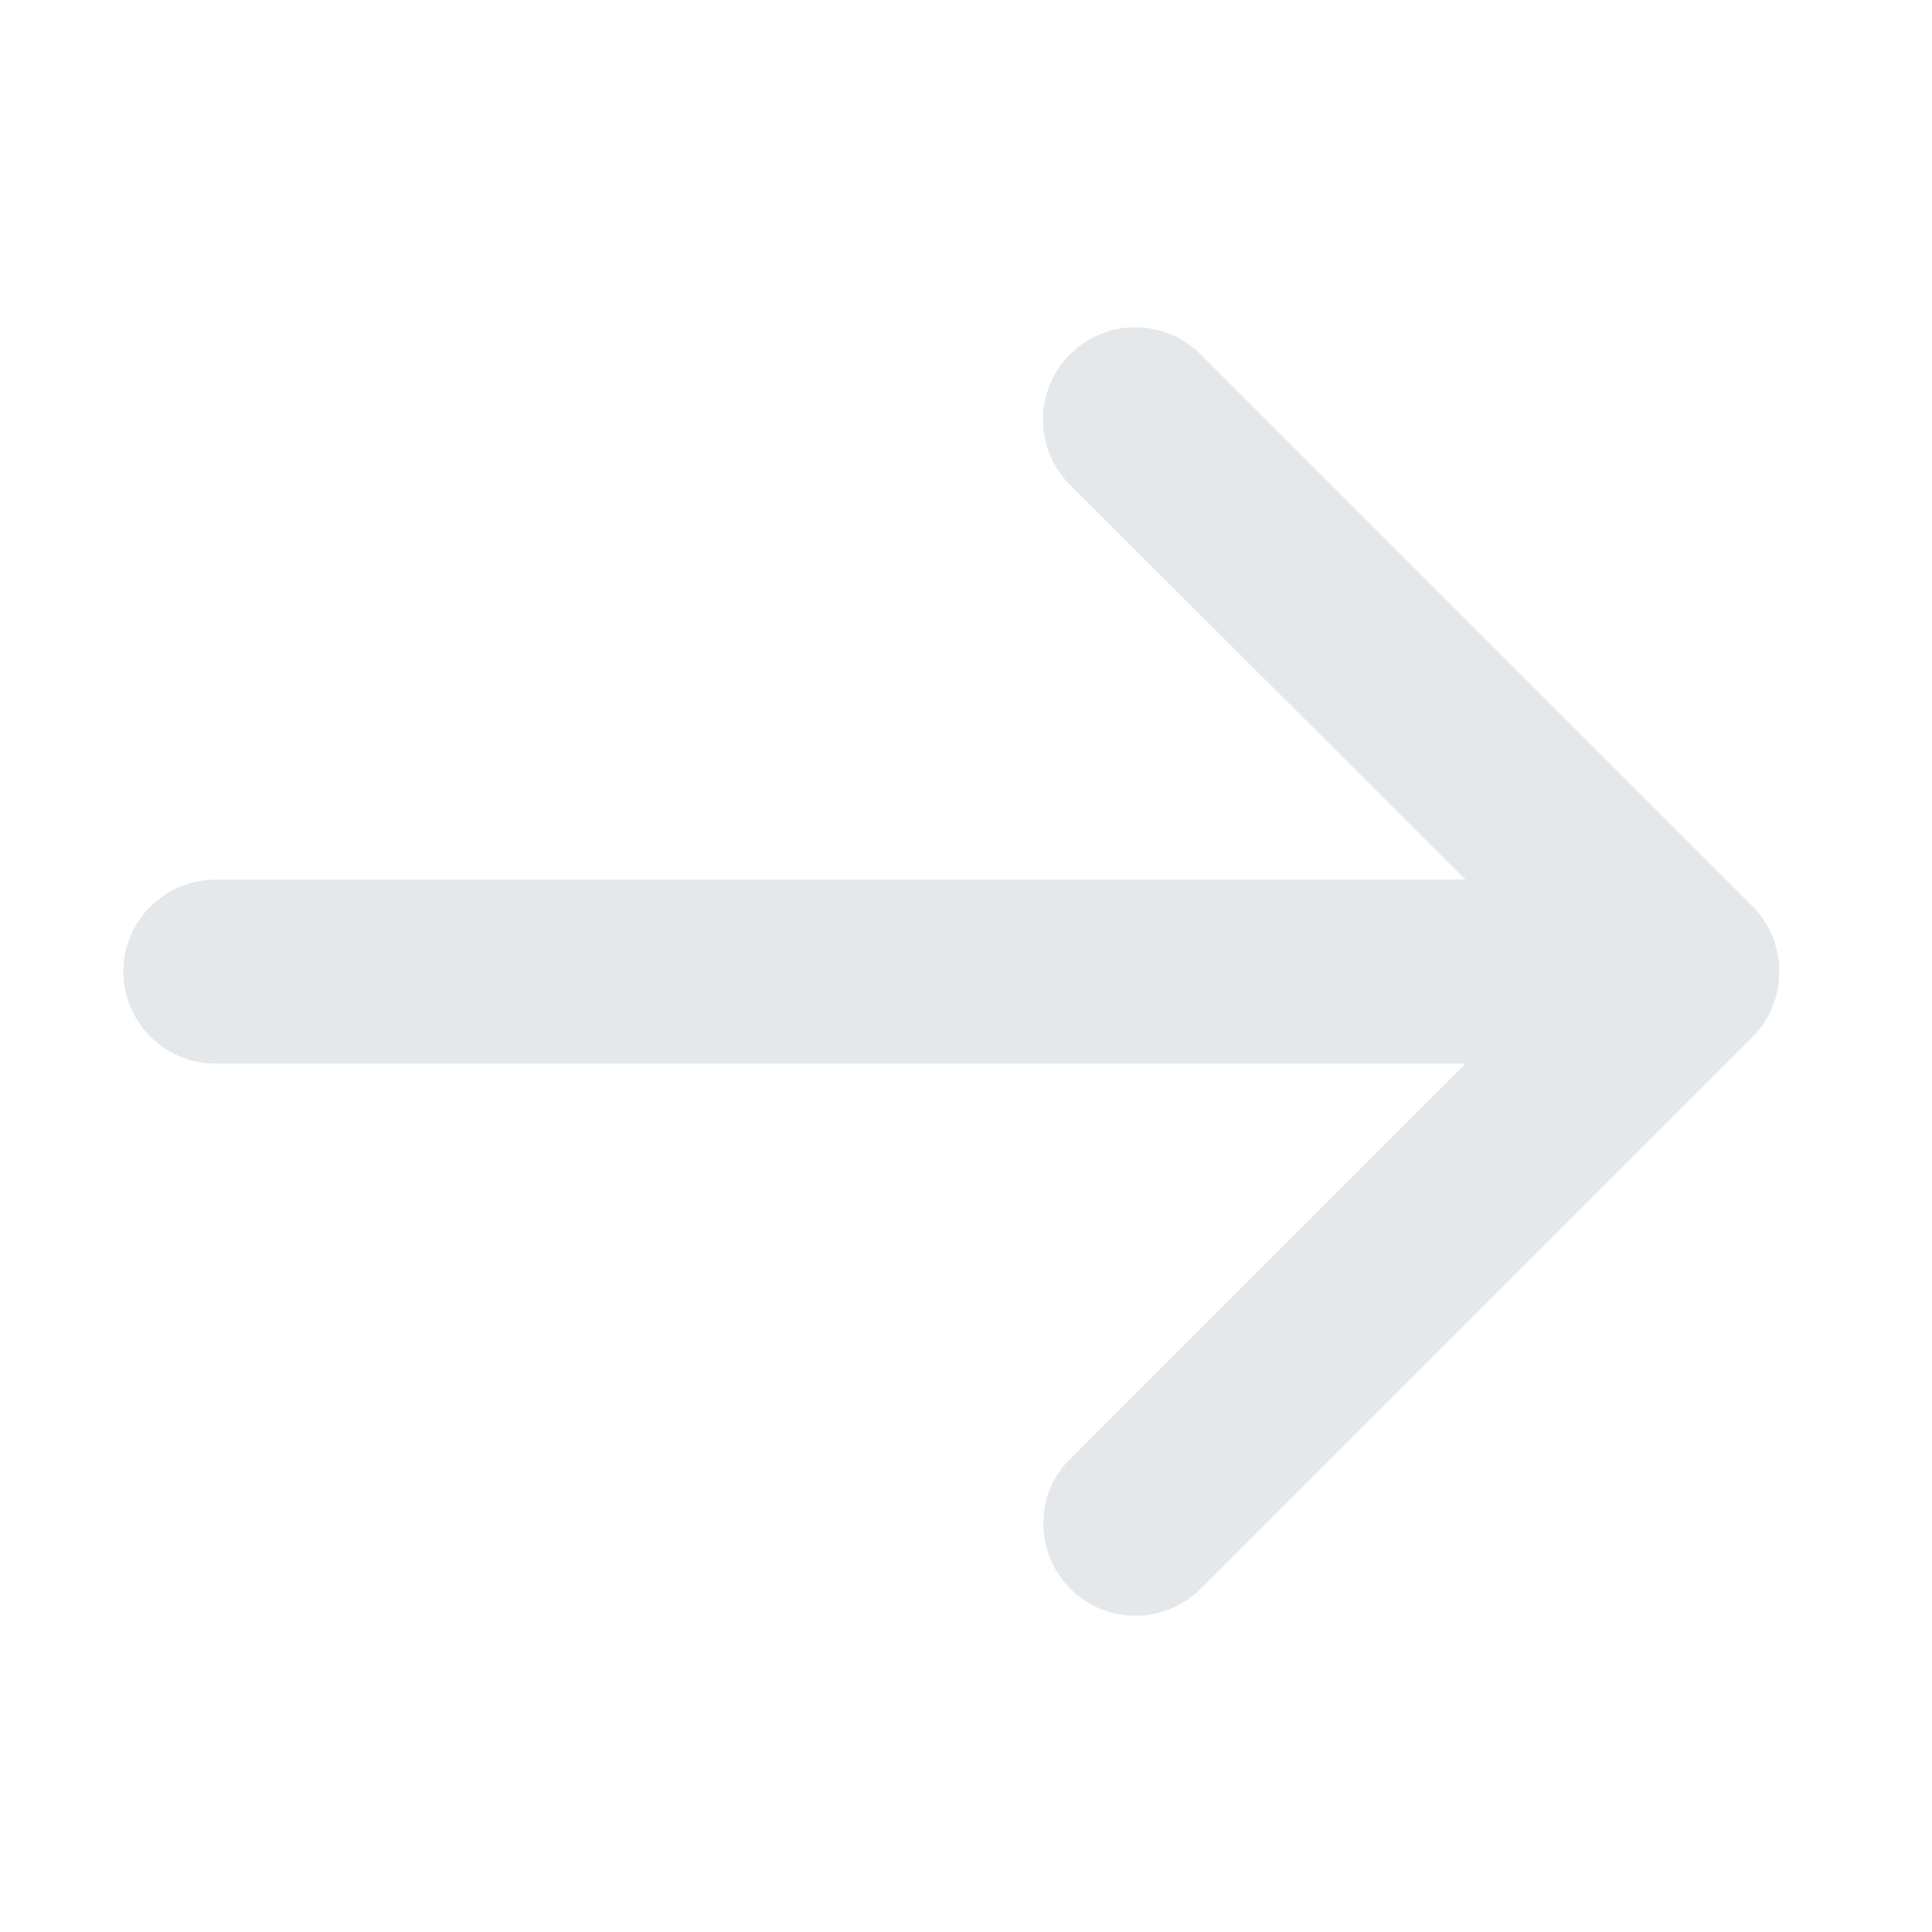 <svg width="21" height="21" viewBox="0 0 21 21" fill="none" xmlns="http://www.w3.org/2000/svg">
<path fill-rule="evenodd" clip-rule="evenodd" d="M19.05 9.851L13.05 3.851C12.957 3.758 12.846 3.684 12.724 3.633C12.602 3.583 12.472 3.557 12.34 3.557C12.208 3.557 12.078 3.583 11.956 3.633C11.834 3.684 11.723 3.758 11.63 3.851C11.442 4.039 11.336 4.295 11.336 4.561C11.336 4.827 11.442 5.083 11.63 5.271L15.93 9.561H2.34C1.79 9.561 1.34 10.011 1.34 10.561C1.34 11.111 1.79 11.561 2.34 11.561H15.93L11.64 15.851C11.45 16.031 11.34 16.281 11.34 16.561C11.34 16.759 11.399 16.952 11.509 17.117C11.619 17.282 11.776 17.41 11.958 17.486C12.141 17.562 12.342 17.582 12.537 17.544C12.731 17.505 12.91 17.41 13.05 17.271L19.05 11.271C19.23 11.091 19.34 10.841 19.34 10.561C19.34 10.281 19.23 10.031 19.05 9.851Z" fill="#E5E8EB"/>
</svg>
